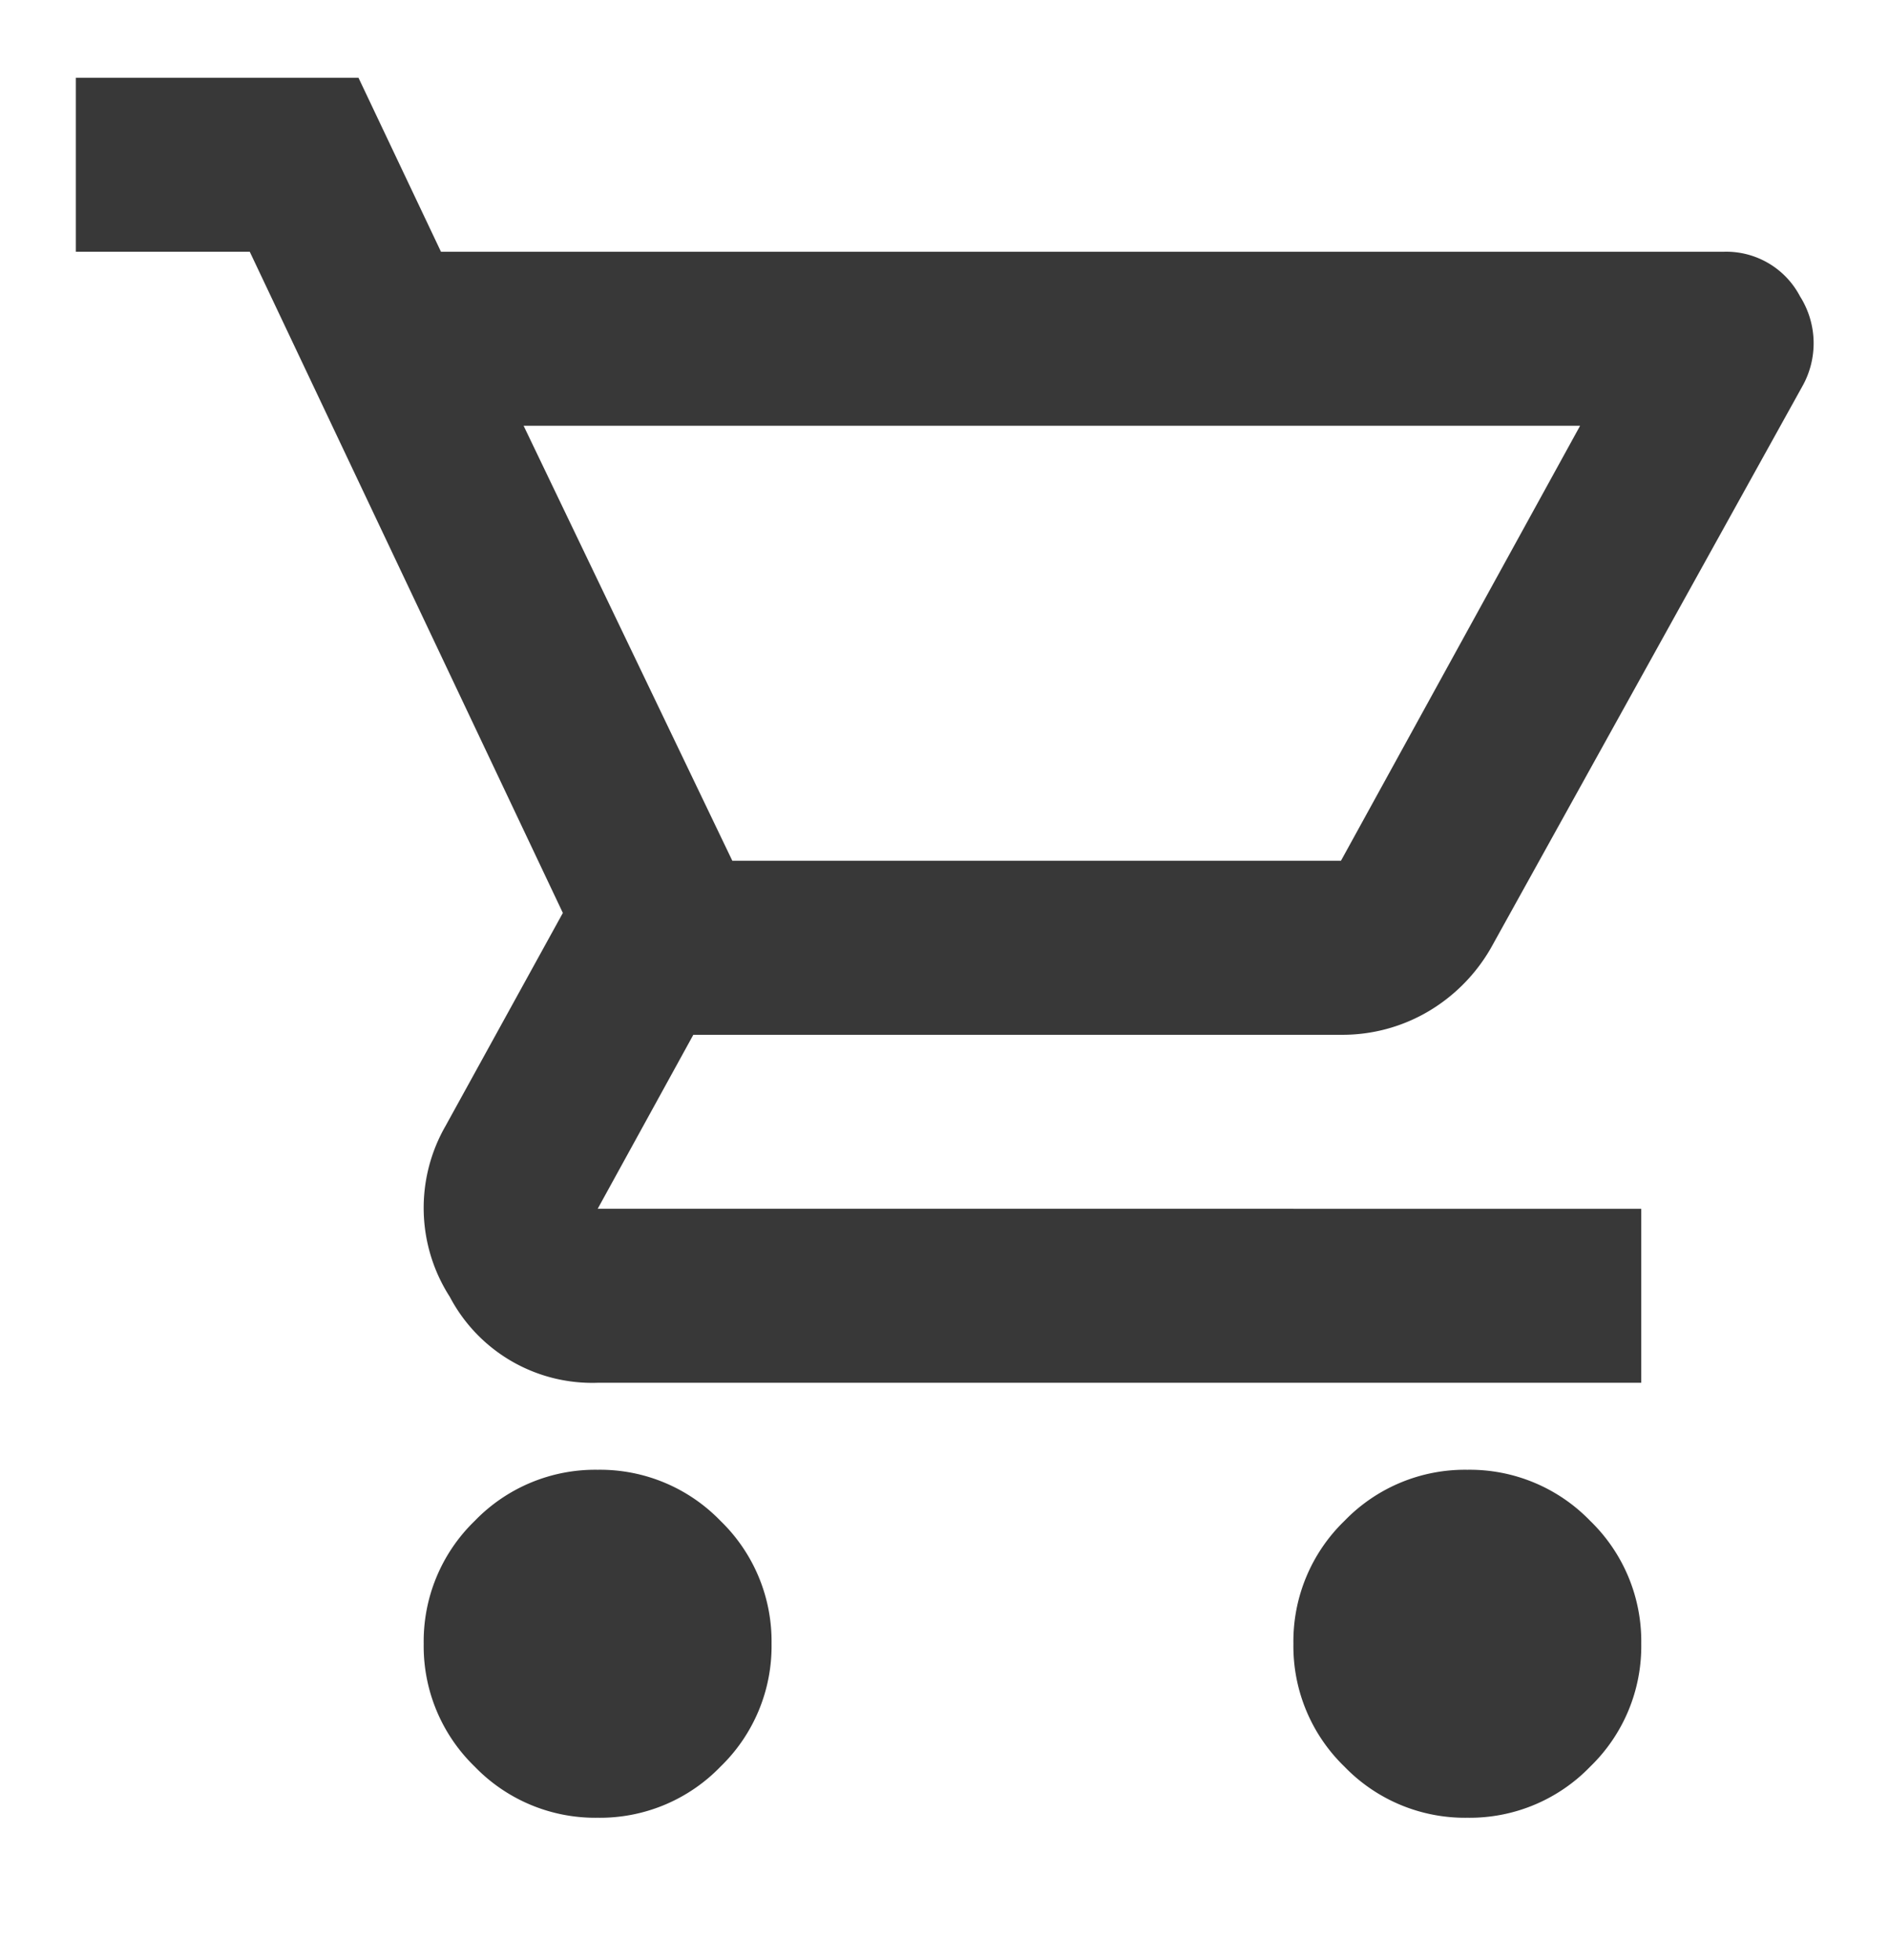 <svg xmlns="http://www.w3.org/2000/svg" xmlns:xlink="http://www.w3.org/1999/xlink" width="27" height="28" viewBox="0 0 27 28">
  <defs>
    <clipPath id="clip-path">
      <rect id="長方形_23371" data-name="長方形 23371" width="27" height="28" transform="translate(-23934 -23986)" fill="none" stroke="#707070" stroke-width="1"/>
    </clipPath>
  </defs>
  <g id="マスクグループ_41575" data-name="マスクグループ 41575" transform="translate(23934 23986)" clip-path="url(#clip-path)">
    <path id="shopping_cart_24dp_FILL0_wght400_GRAD0_opsz24" d="M47.458-855.139a2.394,2.394,0,0,1-1.756-.73,2.394,2.394,0,0,1-.73-1.756,2.394,2.394,0,0,1,.73-1.756,2.394,2.394,0,0,1,1.756-.73,2.394,2.394,0,0,1,1.756.73,2.394,2.394,0,0,1,.73,1.756,2.394,2.394,0,0,1-.73,1.756A2.394,2.394,0,0,1,47.458-855.139Zm12.431,0a2.394,2.394,0,0,1-1.756-.73,2.394,2.394,0,0,1-.73-1.756,2.394,2.394,0,0,1,.73-1.756,2.394,2.394,0,0,1,1.756-.73,2.394,2.394,0,0,1,1.756.73,2.394,2.394,0,0,1,.73,1.756,2.394,2.394,0,0,1-.73,1.756A2.394,2.394,0,0,1,59.889-855.139ZM46.4-875.028l2.983,6.215h8.7l3.418-6.215Zm-1.181-2.486H63.556a1.19,1.19,0,0,1,1.088.637,1.253,1.253,0,0,1,.031,1.29l-4.413,7.956a2.49,2.49,0,0,1-.917.963,2.418,2.418,0,0,1-1.259.342H48.826l-1.367,2.486H62.375v2.486H47.458a2.3,2.3,0,0,1-2.113-1.228,2.349,2.349,0,0,1-.062-2.439l1.678-3.046-4.475-9.447H40V-880h4.04Zm4.164,8.7h0Z" transform="translate(-23972.916 -23104.889)" fill="#383838"/>
  </g>
</svg>
